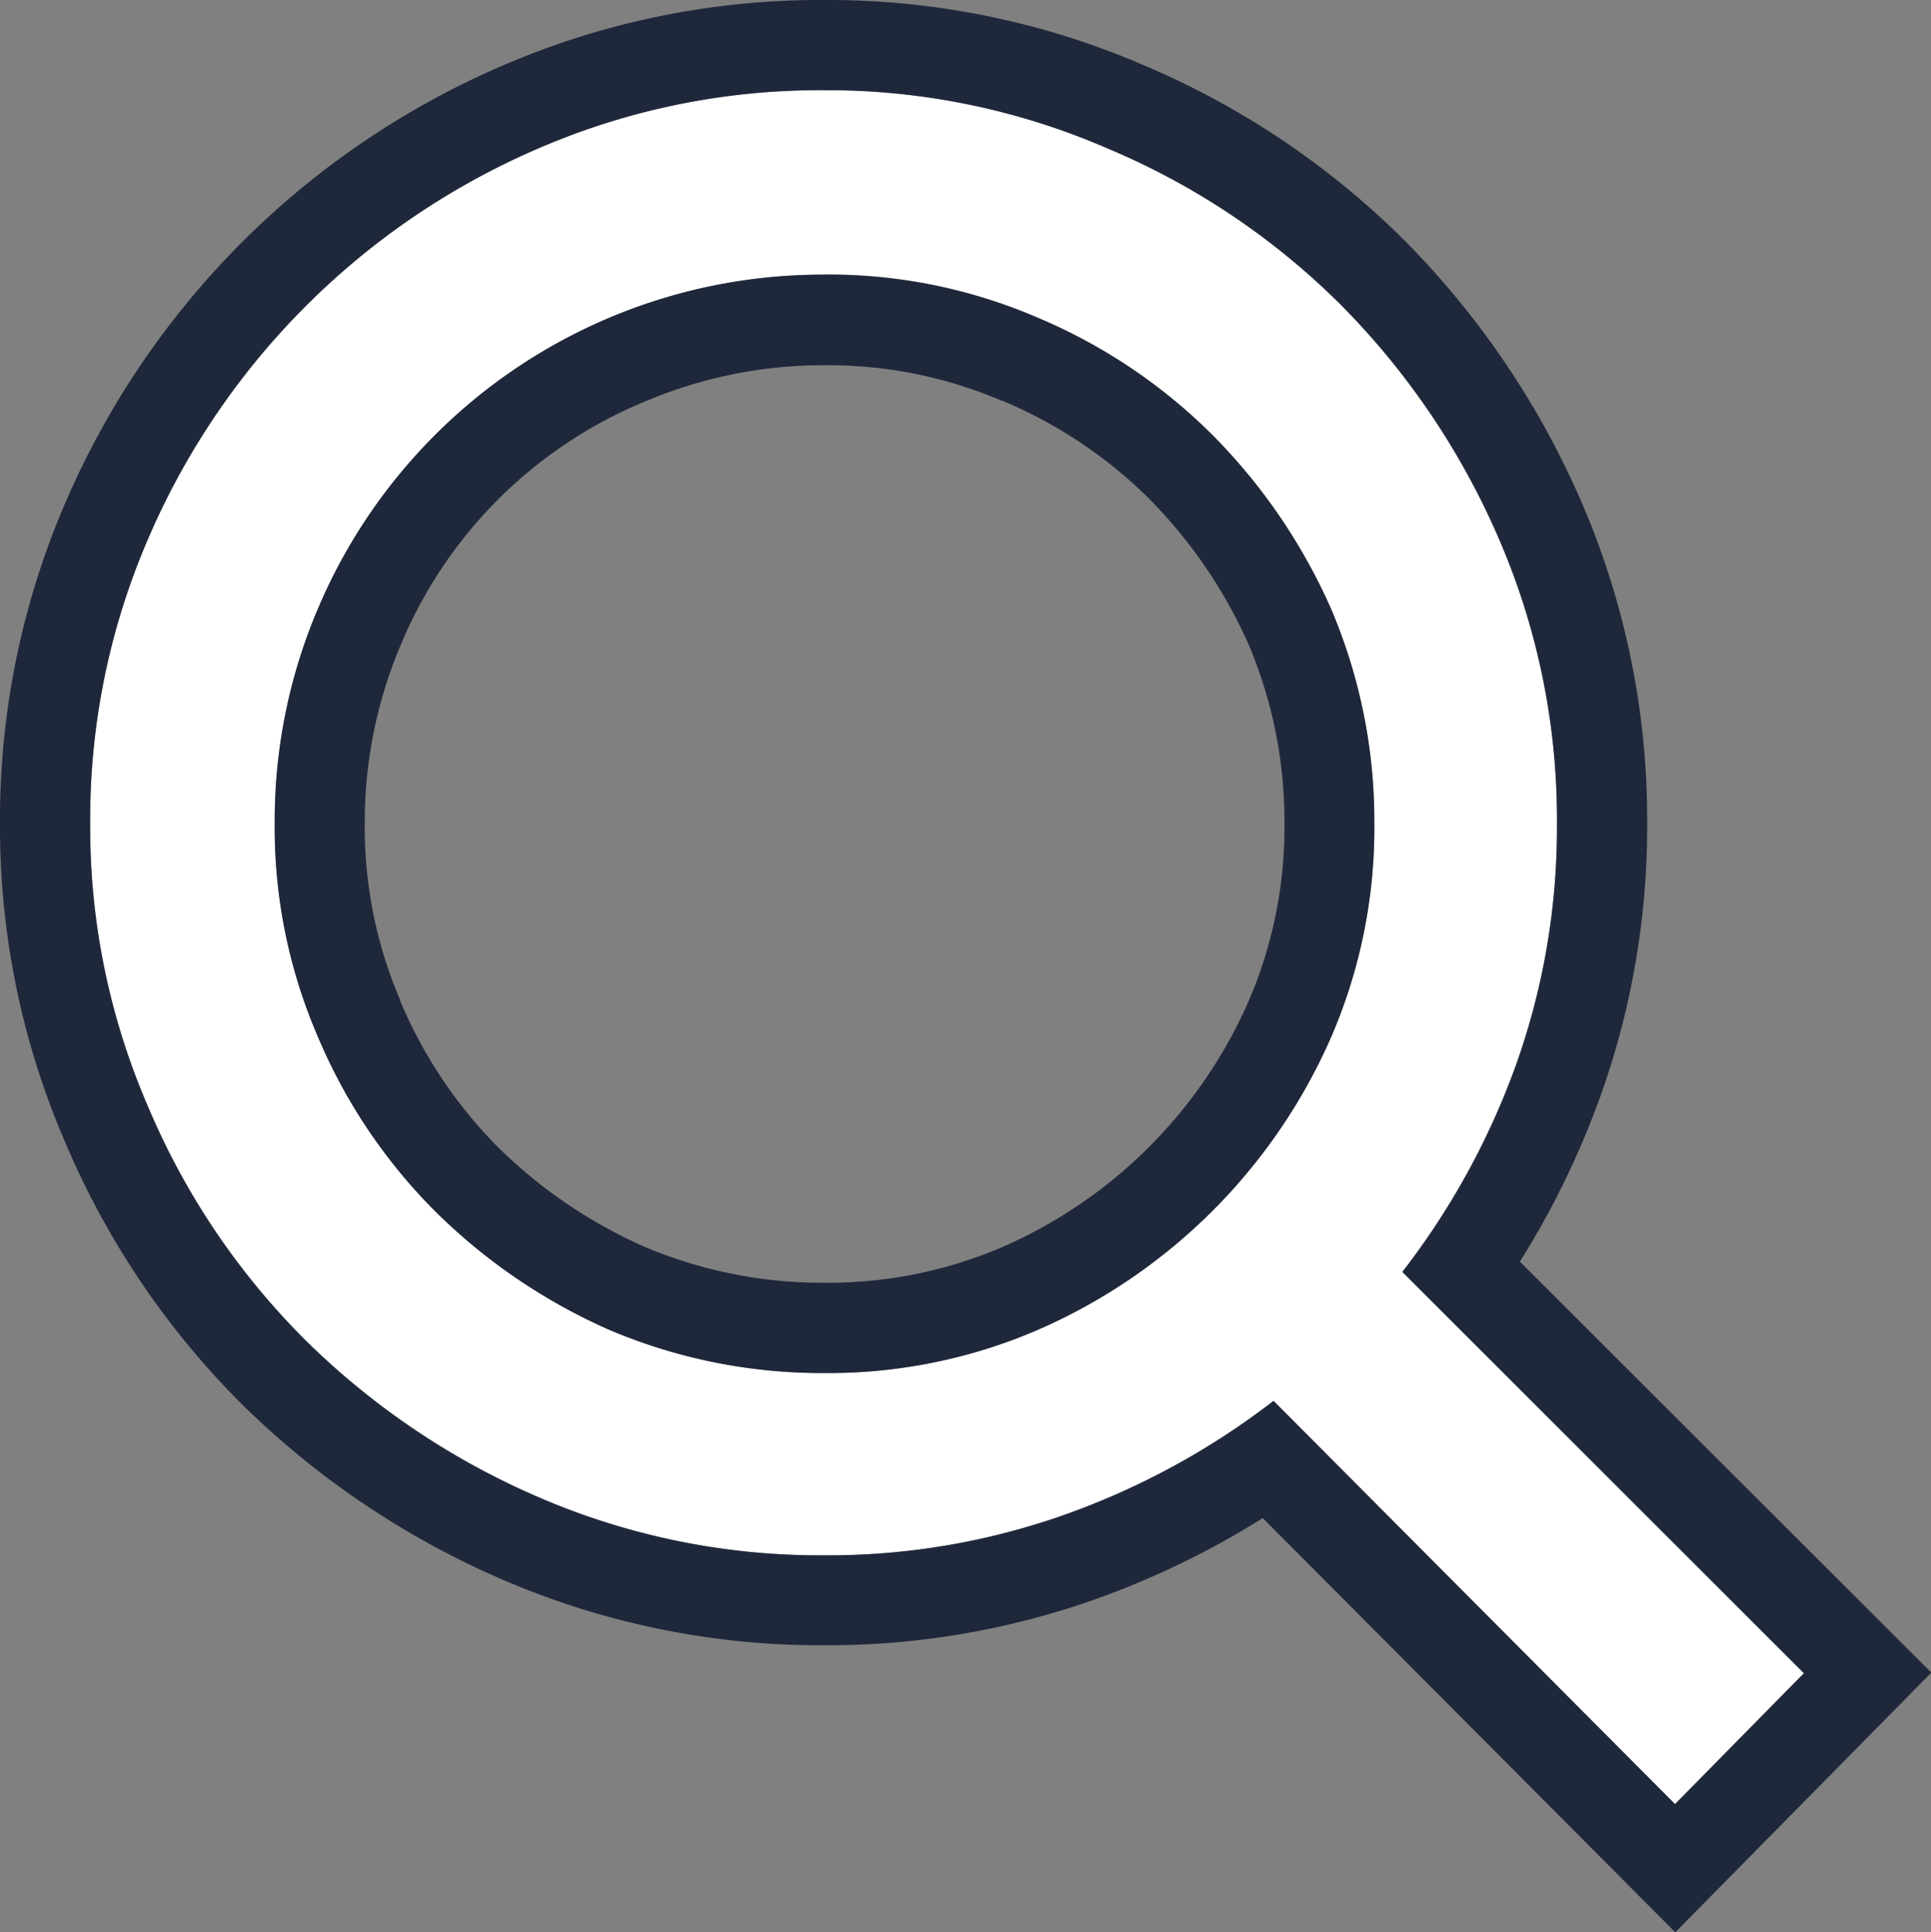 <svg xmlns="http://www.w3.org/2000/svg" width="21.409" height="21.421" viewBox="0 0 21.409 21.421"><rect x="0" y="0" width="21.409" height="21.421" fill="#808080" stroke="none"/><g transform="translate(10424.5 13726.5)"><path d="M8.143,16.242a7.851,7.851,0,0,0,2.667-.452,8.377,8.377,0,0,0,2.31-1.26L17.571,19,19,17.549,14.548,13.1A8.36,8.36,0,0,0,15.81,10.8a7.823,7.823,0,0,0,.452-2.663,7.826,7.826,0,0,0-.643-3.163,8.4,8.4,0,0,0-1.738-2.58,8.09,8.09,0,0,0-2.6-1.748A7.794,7.794,0,0,0,8.143,0,7.853,7.853,0,0,0,4.976.642,8.256,8.256,0,0,0,.643,4.97,7.826,7.826,0,0,0,0,8.133a7.768,7.768,0,0,0,.643,3.139,8.079,8.079,0,0,0,1.75,2.592A8.411,8.411,0,0,0,4.976,15.6,7.853,7.853,0,0,0,8.143,16.242Zm0-14.2a5.853,5.853,0,0,1,2.357.476,6.078,6.078,0,0,1,1.94,1.3,6.406,6.406,0,0,1,1.321,1.938,6,6,0,0,1,.476,2.378,5.833,5.833,0,0,1-.476,2.354A6.292,6.292,0,0,1,10.5,13.745a5.853,5.853,0,0,1-2.357.476,6.024,6.024,0,0,1-2.381-.476,6.415,6.415,0,0,1-1.94-1.32,6.07,6.07,0,0,1-1.3-1.938,5.833,5.833,0,0,1-.476-2.354,6,6,0,0,1,.476-2.378,6.073,6.073,0,0,1,5.619-3.71Z" transform="translate(-10423.5 -13725.5)" fill="#fff"/><path d="M17.571,19,19,17.549,14.548,13.1A8.36,8.36,0,0,0,15.81,10.8a7.823,7.823,0,0,0,.452-2.663,7.826,7.826,0,0,0-.643-3.163,8.4,8.4,0,0,0-1.738-2.58,8.09,8.09,0,0,0-2.6-1.748A7.794,7.794,0,0,0,8.143,0,7.853,7.853,0,0,0,4.976.642,8.256,8.256,0,0,0,.643,4.97,7.826,7.826,0,0,0,0,8.133a7.767,7.767,0,0,0,.643,3.139,8.079,8.079,0,0,0,1.75,2.592A8.411,8.411,0,0,0,4.976,15.6a7.853,7.853,0,0,0,3.167.642,7.851,7.851,0,0,0,2.667-.452,8.377,8.377,0,0,0,2.31-1.26L17.571,19M8.143,2.045a5.853,5.853,0,0,1,2.357.476,6.079,6.079,0,0,1,1.94,1.3,6.406,6.406,0,0,1,1.321,1.938,6,6,0,0,1,.476,2.378,5.833,5.833,0,0,1-.476,2.354A6.292,6.292,0,0,1,10.5,13.745a5.853,5.853,0,0,1-2.357.476,6.023,6.023,0,0,1-2.381-.476,6.415,6.415,0,0,1-1.94-1.32,6.07,6.07,0,0,1-1.3-1.938,5.833,5.833,0,0,1-.476-2.354,6,6,0,0,1,.476-2.378,6.073,6.073,0,0,1,5.619-3.71m9.433,18.376L13,15.829a9.465,9.465,0,0,1-1.856.9,8.884,8.884,0,0,1-3,.51,8.883,8.883,0,0,1-3.566-.725A9.446,9.446,0,0,1,1.69,14.575,9.111,9.111,0,0,1-.275,11.668,8.8,8.8,0,0,1-1,8.133,8.855,8.855,0,0,1-.274,4.57,9.256,9.256,0,0,1,4.577-.275,8.883,8.883,0,0,1,8.143-1a8.824,8.824,0,0,1,3.54.724,9.122,9.122,0,0,1,2.909,1.962A9.434,9.434,0,0,1,16.536,4.57a8.856,8.856,0,0,1,.726,3.562,8.856,8.856,0,0,1-.511,3,9.444,9.444,0,0,1-.9,1.854l4.562,4.556ZM6.161,12.828a5.058,5.058,0,0,0,1.981.392A4.888,4.888,0,0,0,10.1,12.83a5.292,5.292,0,0,0,2.75-2.747,4.868,4.868,0,0,0,.391-1.95,5.038,5.038,0,0,0-.393-1.978,5.437,5.437,0,0,0-1.111-1.63,5.111,5.111,0,0,0-1.625-1.083l-.007,0a4.887,4.887,0,0,0-1.959-.393,5.057,5.057,0,0,0-1.99.4A4.991,4.991,0,0,0,3.444,6.147a5.036,5.036,0,0,0-.4,1.986,4.867,4.867,0,0,0,.393,1.955l0,.007a5.1,5.1,0,0,0,1.084,1.622A5.447,5.447,0,0,0,6.161,12.828Z" transform="translate(-10423.5 -13725.5)" fill="#1f283b"/></g></svg>